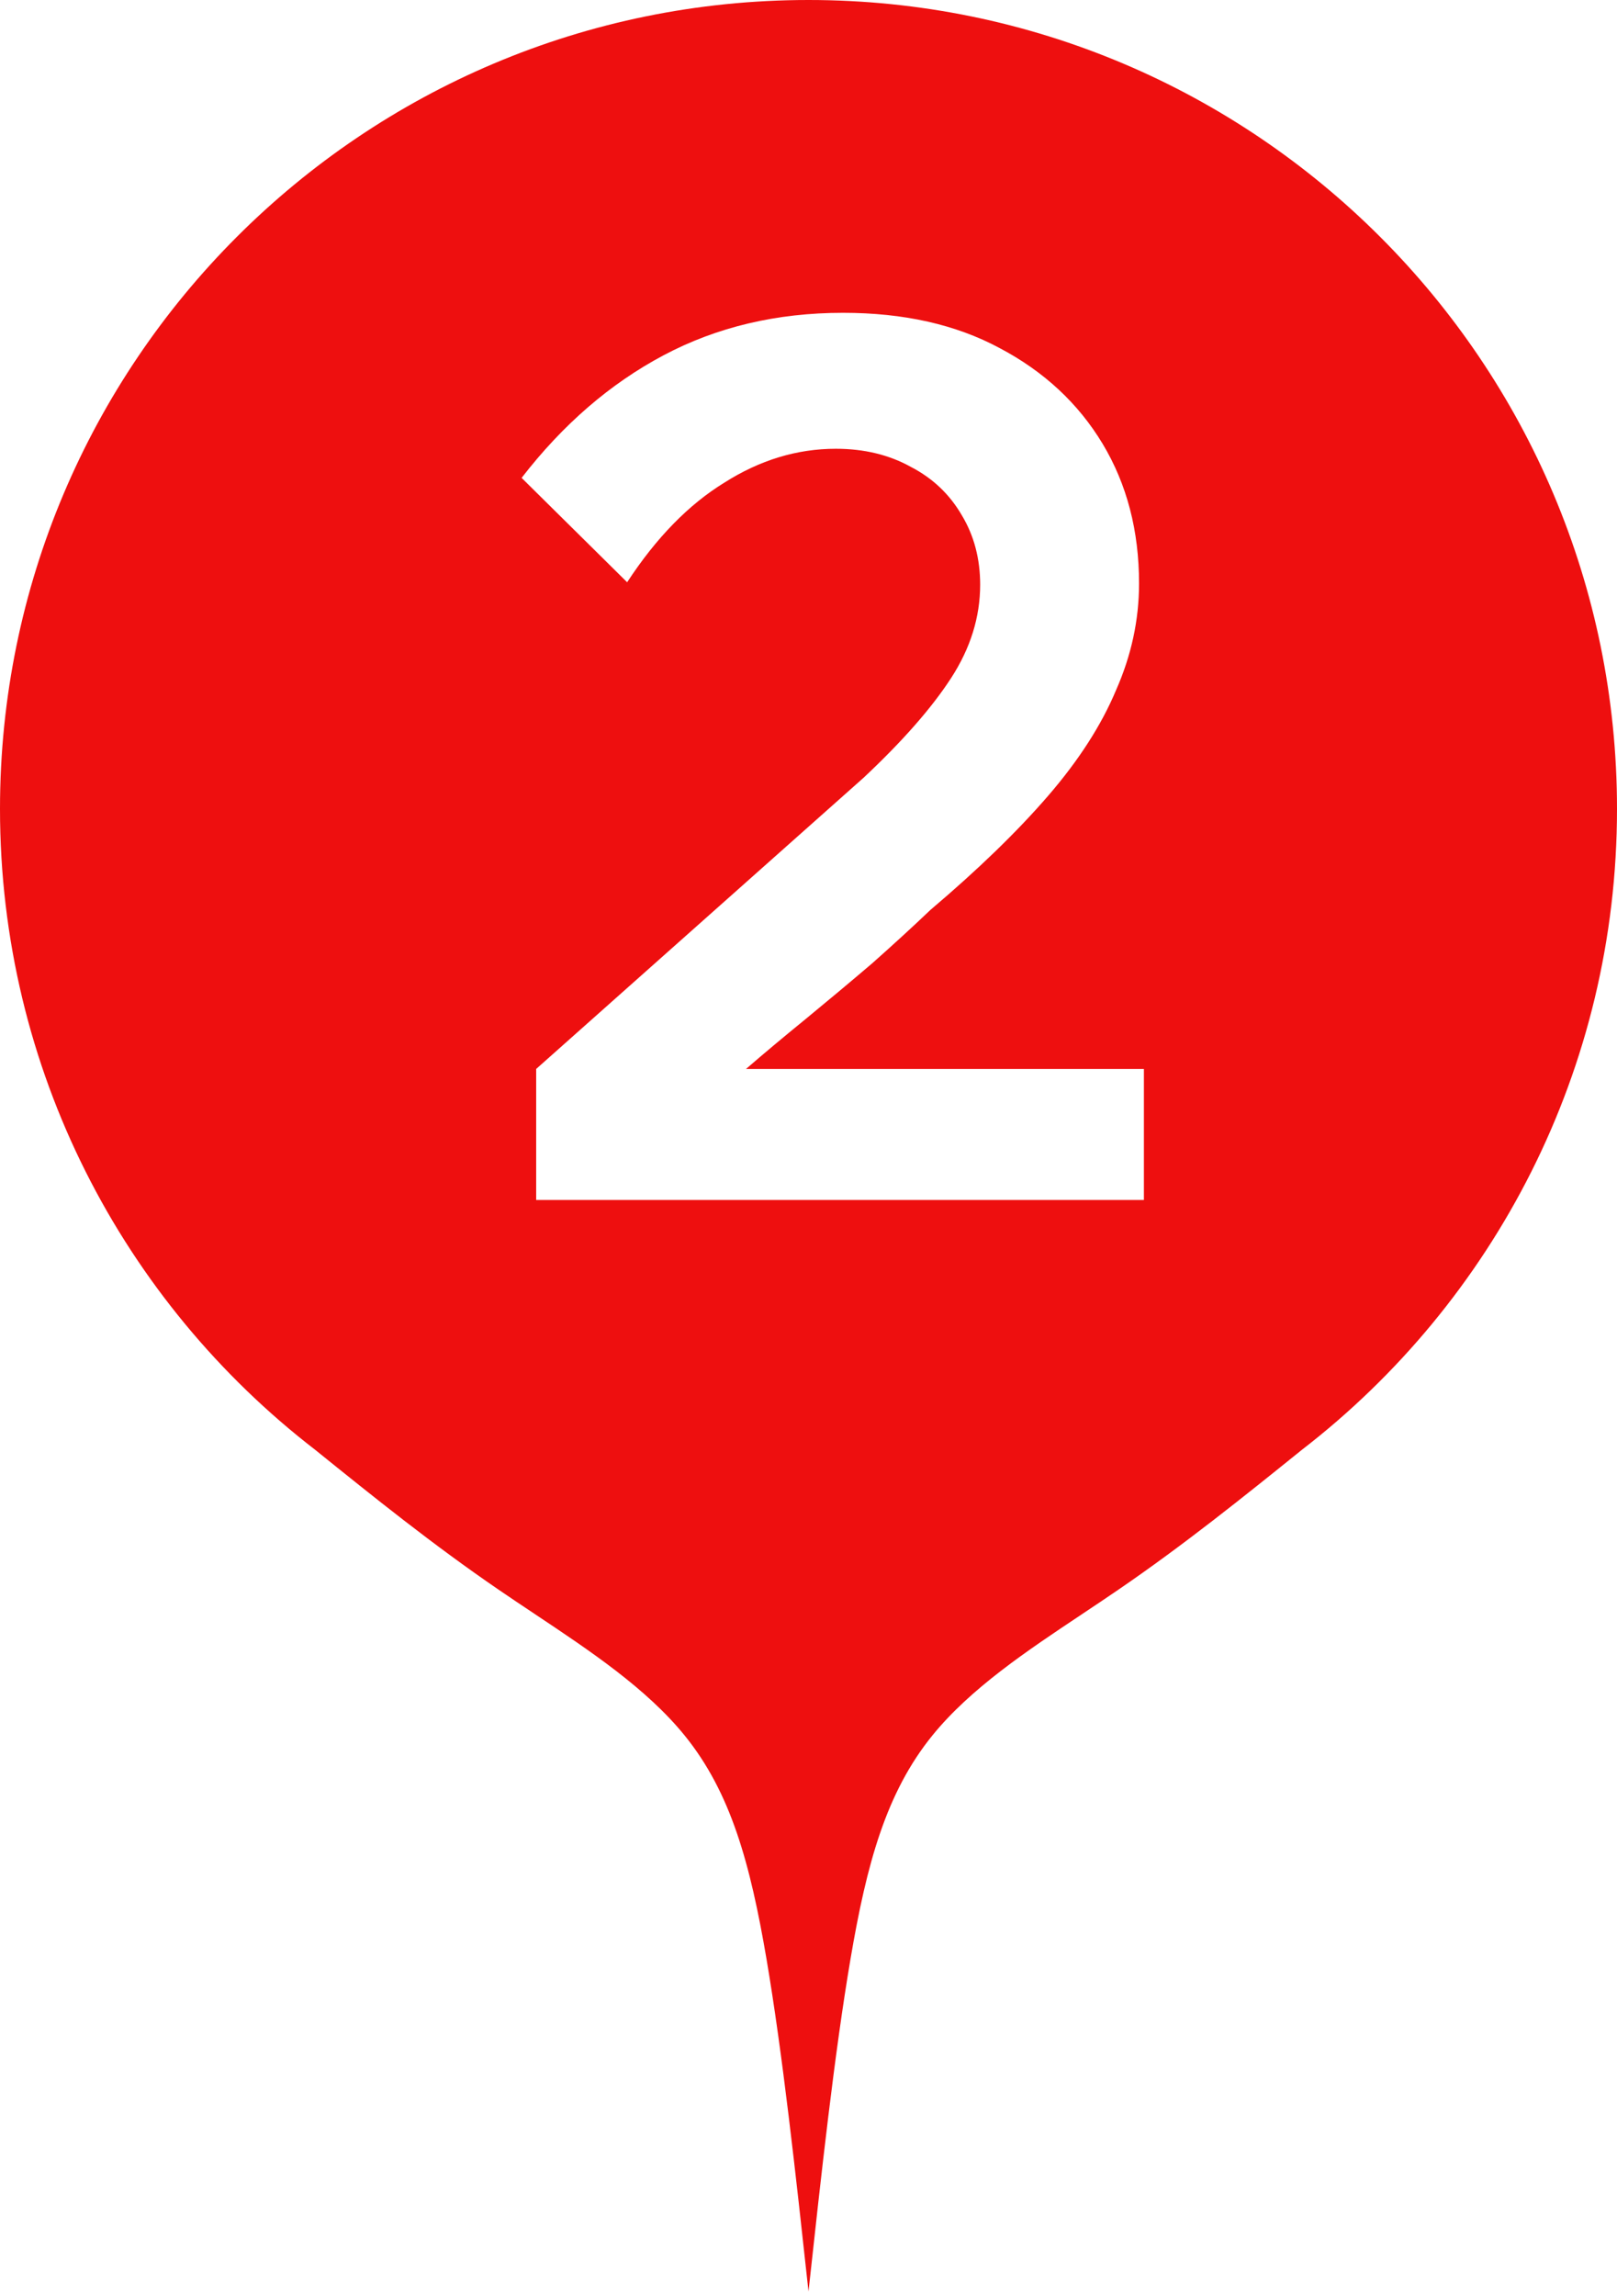 <?xml version="1.0" encoding="UTF-8"?> <svg xmlns="http://www.w3.org/2000/svg" width="31" height="44" viewBox="0 0 31 44" fill="none"><path fill-rule="evenodd" clip-rule="evenodd" d="M10.249 30.925C10.018 30.771 9.788 30.618 9.562 30.463C8.295 29.596 7.167 28.688 6.04 27.779C2.366 24.945 0 20.499 0 15.5C0 6.939 6.939 0 15.5 0C24.061 0 31 6.939 31 15.5C31 20.499 28.634 24.945 24.96 27.78C23.833 28.688 22.705 29.596 21.438 30.463C21.212 30.618 20.982 30.771 20.751 30.925C19.686 31.634 18.607 32.353 17.876 33.253C16.987 34.348 16.616 35.712 16.306 37.533C15.997 39.353 15.748 41.631 15.5 43.909C15.252 41.631 15.003 39.353 14.694 37.533C14.383 35.712 14.013 34.348 13.124 33.253C12.393 32.353 11.313 31.634 10.249 30.925ZM10.279 22.994H21.93V20.483H14.302C14.643 20.188 15.023 19.87 15.442 19.529C15.876 19.172 16.302 18.816 16.721 18.459C17.14 18.087 17.512 17.746 17.837 17.436C18.752 16.661 19.504 15.932 20.093 15.25C20.682 14.568 21.116 13.893 21.395 13.227C21.69 12.56 21.837 11.878 21.837 11.18C21.837 10.172 21.605 9.281 21.14 8.506C20.674 7.731 20.015 7.118 19.163 6.669C18.326 6.219 17.326 5.994 16.163 5.994C14.892 5.994 13.744 6.265 12.721 6.808C11.698 7.351 10.791 8.134 10 9.157L12.023 11.157C12.581 10.304 13.202 9.669 13.884 9.25C14.566 8.816 15.279 8.599 16.023 8.599C16.566 8.599 17.047 8.715 17.465 8.948C17.884 9.165 18.209 9.475 18.442 9.878C18.674 10.265 18.791 10.707 18.791 11.203C18.791 11.824 18.605 12.421 18.233 12.994C17.86 13.568 17.302 14.203 16.558 14.901L10.279 20.483V22.994Z" fill="#EE0F0F"></path></svg> 